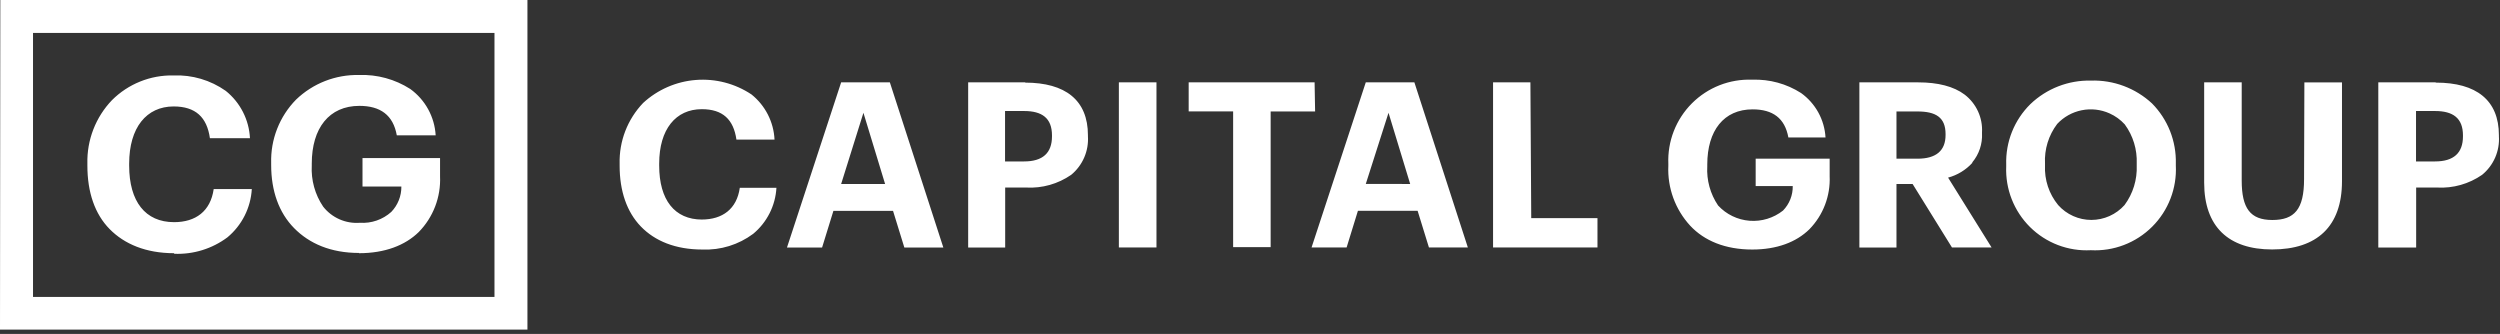 <?xml version="1.0" encoding="UTF-8"?> <svg xmlns="http://www.w3.org/2000/svg" width="277" height="37" viewBox="0 0 277 37" fill="none"><rect x="0" y="0" width="277" height="37" fill="#333333" stroke="none"/><path d="M77.79 24.327C74.748 24.327 73.038 22.151 73.038 18.346V18.127C73.038 14.319 74.875 12.097 77.76 12.097C80.09 12.097 81.278 13.244 81.596 15.466H85.818C85.772 14.499 85.519 13.553 85.079 12.69C84.638 11.827 84.019 11.069 83.263 10.464C81.445 9.254 79.274 8.689 77.098 8.86C74.921 9.031 72.865 9.928 71.259 11.407C70.402 12.303 69.73 13.36 69.283 14.517C68.836 15.674 68.623 16.907 68.655 18.147V18.359C68.655 21.174 69.45 23.481 71.005 25.094C72.559 26.703 74.84 27.648 77.824 27.648C79.844 27.731 81.832 27.117 83.453 25.908C84.21 25.28 84.829 24.503 85.272 23.626C85.715 22.748 85.973 21.789 86.029 20.808H81.97C81.637 23.157 80.054 24.325 77.745 24.325M93.199 9.126L87.197 27.423H91.088L92.342 23.363H98.948L100.201 27.423H104.521L98.596 9.126H93.199ZM93.199 20.385L95.668 12.497L98.069 20.385H93.199ZM113.606 9.126H107.273V27.423H111.374V20.78H113.703C115.474 20.877 117.227 20.382 118.685 19.373C119.312 18.857 119.807 18.199 120.13 17.454C120.453 16.709 120.594 15.899 120.543 15.088V14.982C120.543 11.096 118.045 9.154 113.578 9.154M116.56 15.107C116.56 16.944 115.54 17.887 113.473 17.887H111.359V12.301H113.473C115.436 12.301 116.56 13.068 116.56 15.002V15.107ZM123.97 27.416H128.137V9.119H123.97V27.416ZM145.657 9.119H131.705V12.342H136.631V27.38H140.788V12.348H145.714L145.657 9.119ZM151.33 9.119L145.321 27.416H149.205L150.458 23.356H157.072L158.325 27.416H162.637L156.712 9.119H151.33ZM151.33 20.379L153.848 12.497L156.248 20.385L151.328 20.377L151.33 20.379ZM169.569 9.12H165.431V27.416H177V24.172H169.661L169.569 9.12ZM194.528 20.617H198.636C198.645 21.117 198.554 21.614 198.369 22.08C198.185 22.545 197.91 22.969 197.561 23.328C196.511 24.16 195.186 24.564 193.851 24.46C192.515 24.355 191.269 23.75 190.362 22.765C189.498 21.487 189.078 19.962 189.166 18.422V18.226C189.166 14.467 191.001 12.117 194.189 12.117C196.414 12.117 197.765 13.088 198.152 15.234H202.268C202.212 14.263 201.941 13.317 201.472 12.464C201.003 11.612 200.349 10.875 199.559 10.308C197.947 9.277 196.06 8.762 194.148 8.83C192.913 8.782 191.681 8.991 190.53 9.442C189.379 9.894 188.334 10.579 187.46 11.454C186.587 12.329 185.905 13.376 185.456 14.527C185.007 15.68 184.801 16.912 184.852 18.147V18.359C184.796 19.574 184.982 20.788 185.399 21.93C185.816 23.073 186.455 24.122 187.28 25.015C188.835 26.677 191.157 27.648 194.148 27.648C196.878 27.648 199.024 26.832 200.481 25.402C201.236 24.628 201.825 23.708 202.211 22.697C202.597 21.687 202.772 20.608 202.726 19.528V17.582H194.528V20.615V20.617ZM218.529 17.992C219.281 17.092 219.666 15.942 219.607 14.77V14.671C219.652 13.87 219.5 13.069 219.165 12.339C218.83 11.61 218.322 10.973 217.685 10.484C216.468 9.564 214.696 9.126 212.548 9.126H206.019V27.423H210.129V20.385H211.916L216.279 27.421H220.669L215.848 19.681C216.879 19.403 217.808 18.837 218.529 18.05M215.568 14.959C215.568 16.692 214.526 17.584 212.451 17.584H210.129V12.35H212.451C214.469 12.35 215.568 12.989 215.568 14.855V14.959ZM231.681 8.93C230.446 8.901 229.218 9.117 228.066 9.563C226.914 10.01 225.862 10.68 224.969 11.534C224.085 12.405 223.391 13.448 222.929 14.6C222.468 15.752 222.25 16.986 222.288 18.226V18.435C222.236 19.677 222.444 20.915 222.897 22.071C223.351 23.228 224.04 24.277 224.922 25.152C225.803 26.027 226.858 26.708 228.019 27.151C229.18 27.594 230.42 27.789 231.661 27.724C232.913 27.79 234.165 27.593 235.336 27.144C236.507 26.696 237.571 26.007 238.459 25.121C239.347 24.236 240.04 23.174 240.491 22.004C240.943 20.835 241.145 19.583 241.082 18.331V18.125C241.113 16.894 240.896 15.669 240.443 14.524C239.989 13.379 239.31 12.337 238.444 11.461C236.611 9.76 234.181 8.851 231.681 8.93ZM236.748 18.323C236.814 19.901 236.337 21.453 235.397 22.722C234.934 23.239 234.368 23.653 233.734 23.937C233.101 24.221 232.415 24.367 231.721 24.368C231.026 24.368 230.34 24.221 229.707 23.937C229.073 23.654 228.507 23.239 228.044 22.722C227.03 21.487 226.511 19.921 226.587 18.325V18.127C226.503 16.548 226.982 14.99 227.938 13.73C228.662 12.956 229.609 12.427 230.648 12.217C231.687 12.007 232.766 12.128 233.734 12.561C234.375 12.847 234.952 13.264 235.425 13.784C236.345 15.04 236.811 16.57 236.748 18.125V18.323ZM255.29 19.85C255.29 23.199 254.22 24.375 251.771 24.375C249.323 24.375 248.381 23.073 248.381 20.005V9.126H244.222V20.239C244.222 25.114 246.923 27.64 251.75 27.64C256.725 27.64 259.492 25.086 259.492 20.082V9.128H255.325L255.29 19.852V19.85ZM269.849 9.126H263.516V27.423H267.71V20.78H270.032C271.803 20.878 273.556 20.383 275.014 19.373C275.643 18.858 276.141 18.201 276.465 17.456C276.789 16.711 276.931 15.899 276.879 15.088V14.982C276.879 11.096 274.374 9.154 269.905 9.154M272.896 15.107C272.896 16.944 271.875 17.887 269.806 17.887H267.695V12.301H269.806C271.77 12.301 272.896 13.068 272.896 15.002V15.107ZM19.307 28.119C21.422 28.206 23.503 27.563 25.199 26.297C25.991 25.638 26.64 24.823 27.105 23.903C27.57 22.983 27.84 21.977 27.9 20.948H23.678C23.326 23.412 21.674 24.615 19.287 24.615C16.106 24.615 14.312 22.334 14.312 18.351V18.127C14.312 14.136 16.233 11.794 19.238 11.794C21.674 11.794 22.933 12.997 23.257 15.311H27.696C27.645 14.297 27.38 13.306 26.917 12.403C26.455 11.499 25.807 10.704 25.015 10.069C23.321 8.875 21.281 8.274 19.21 8.359C17.951 8.333 16.701 8.562 15.533 9.032C14.365 9.501 13.304 10.201 12.413 11.09C11.516 12.024 10.812 13.127 10.344 14.334C9.875 15.542 9.65 16.83 9.682 18.125V18.346C9.682 21.315 10.512 23.721 12.146 25.38C13.777 27.041 16.164 28.055 19.287 28.055M39.765 28.055C42.627 28.055 44.88 27.197 46.401 25.706C47.194 24.895 47.812 23.93 48.217 22.871C48.623 21.812 48.807 20.681 48.758 19.549V17.515H40.165V20.667H44.472C44.483 21.716 44.081 22.727 43.353 23.481C42.884 23.904 42.334 24.228 41.737 24.434C41.14 24.641 40.508 24.726 39.877 24.684C39.103 24.744 38.326 24.611 37.615 24.298C36.904 23.985 36.281 23.502 35.803 22.89C34.899 21.55 34.457 19.952 34.544 18.338V18.127C34.544 14.192 36.471 11.73 39.819 11.73C42.143 11.73 43.565 12.75 43.965 14.995H48.272C48.213 13.983 47.93 12.997 47.443 12.109C46.956 11.22 46.277 10.451 45.456 9.858C43.767 8.777 41.789 8.237 39.786 8.31C38.5 8.282 37.221 8.508 36.023 8.975C34.826 9.443 33.732 10.143 32.806 11.034C31.895 11.96 31.182 13.061 30.708 14.27C30.233 15.479 30.008 16.771 30.046 18.069V18.288C30.046 21.152 30.899 23.56 32.587 25.275C34.276 26.993 36.654 28.027 39.786 28.027M0 36.521H58.44V0H0.036L0 36.521ZM54.788 32.903H3.658V3.652H54.788V32.903Z" fill="white"></path></svg> 